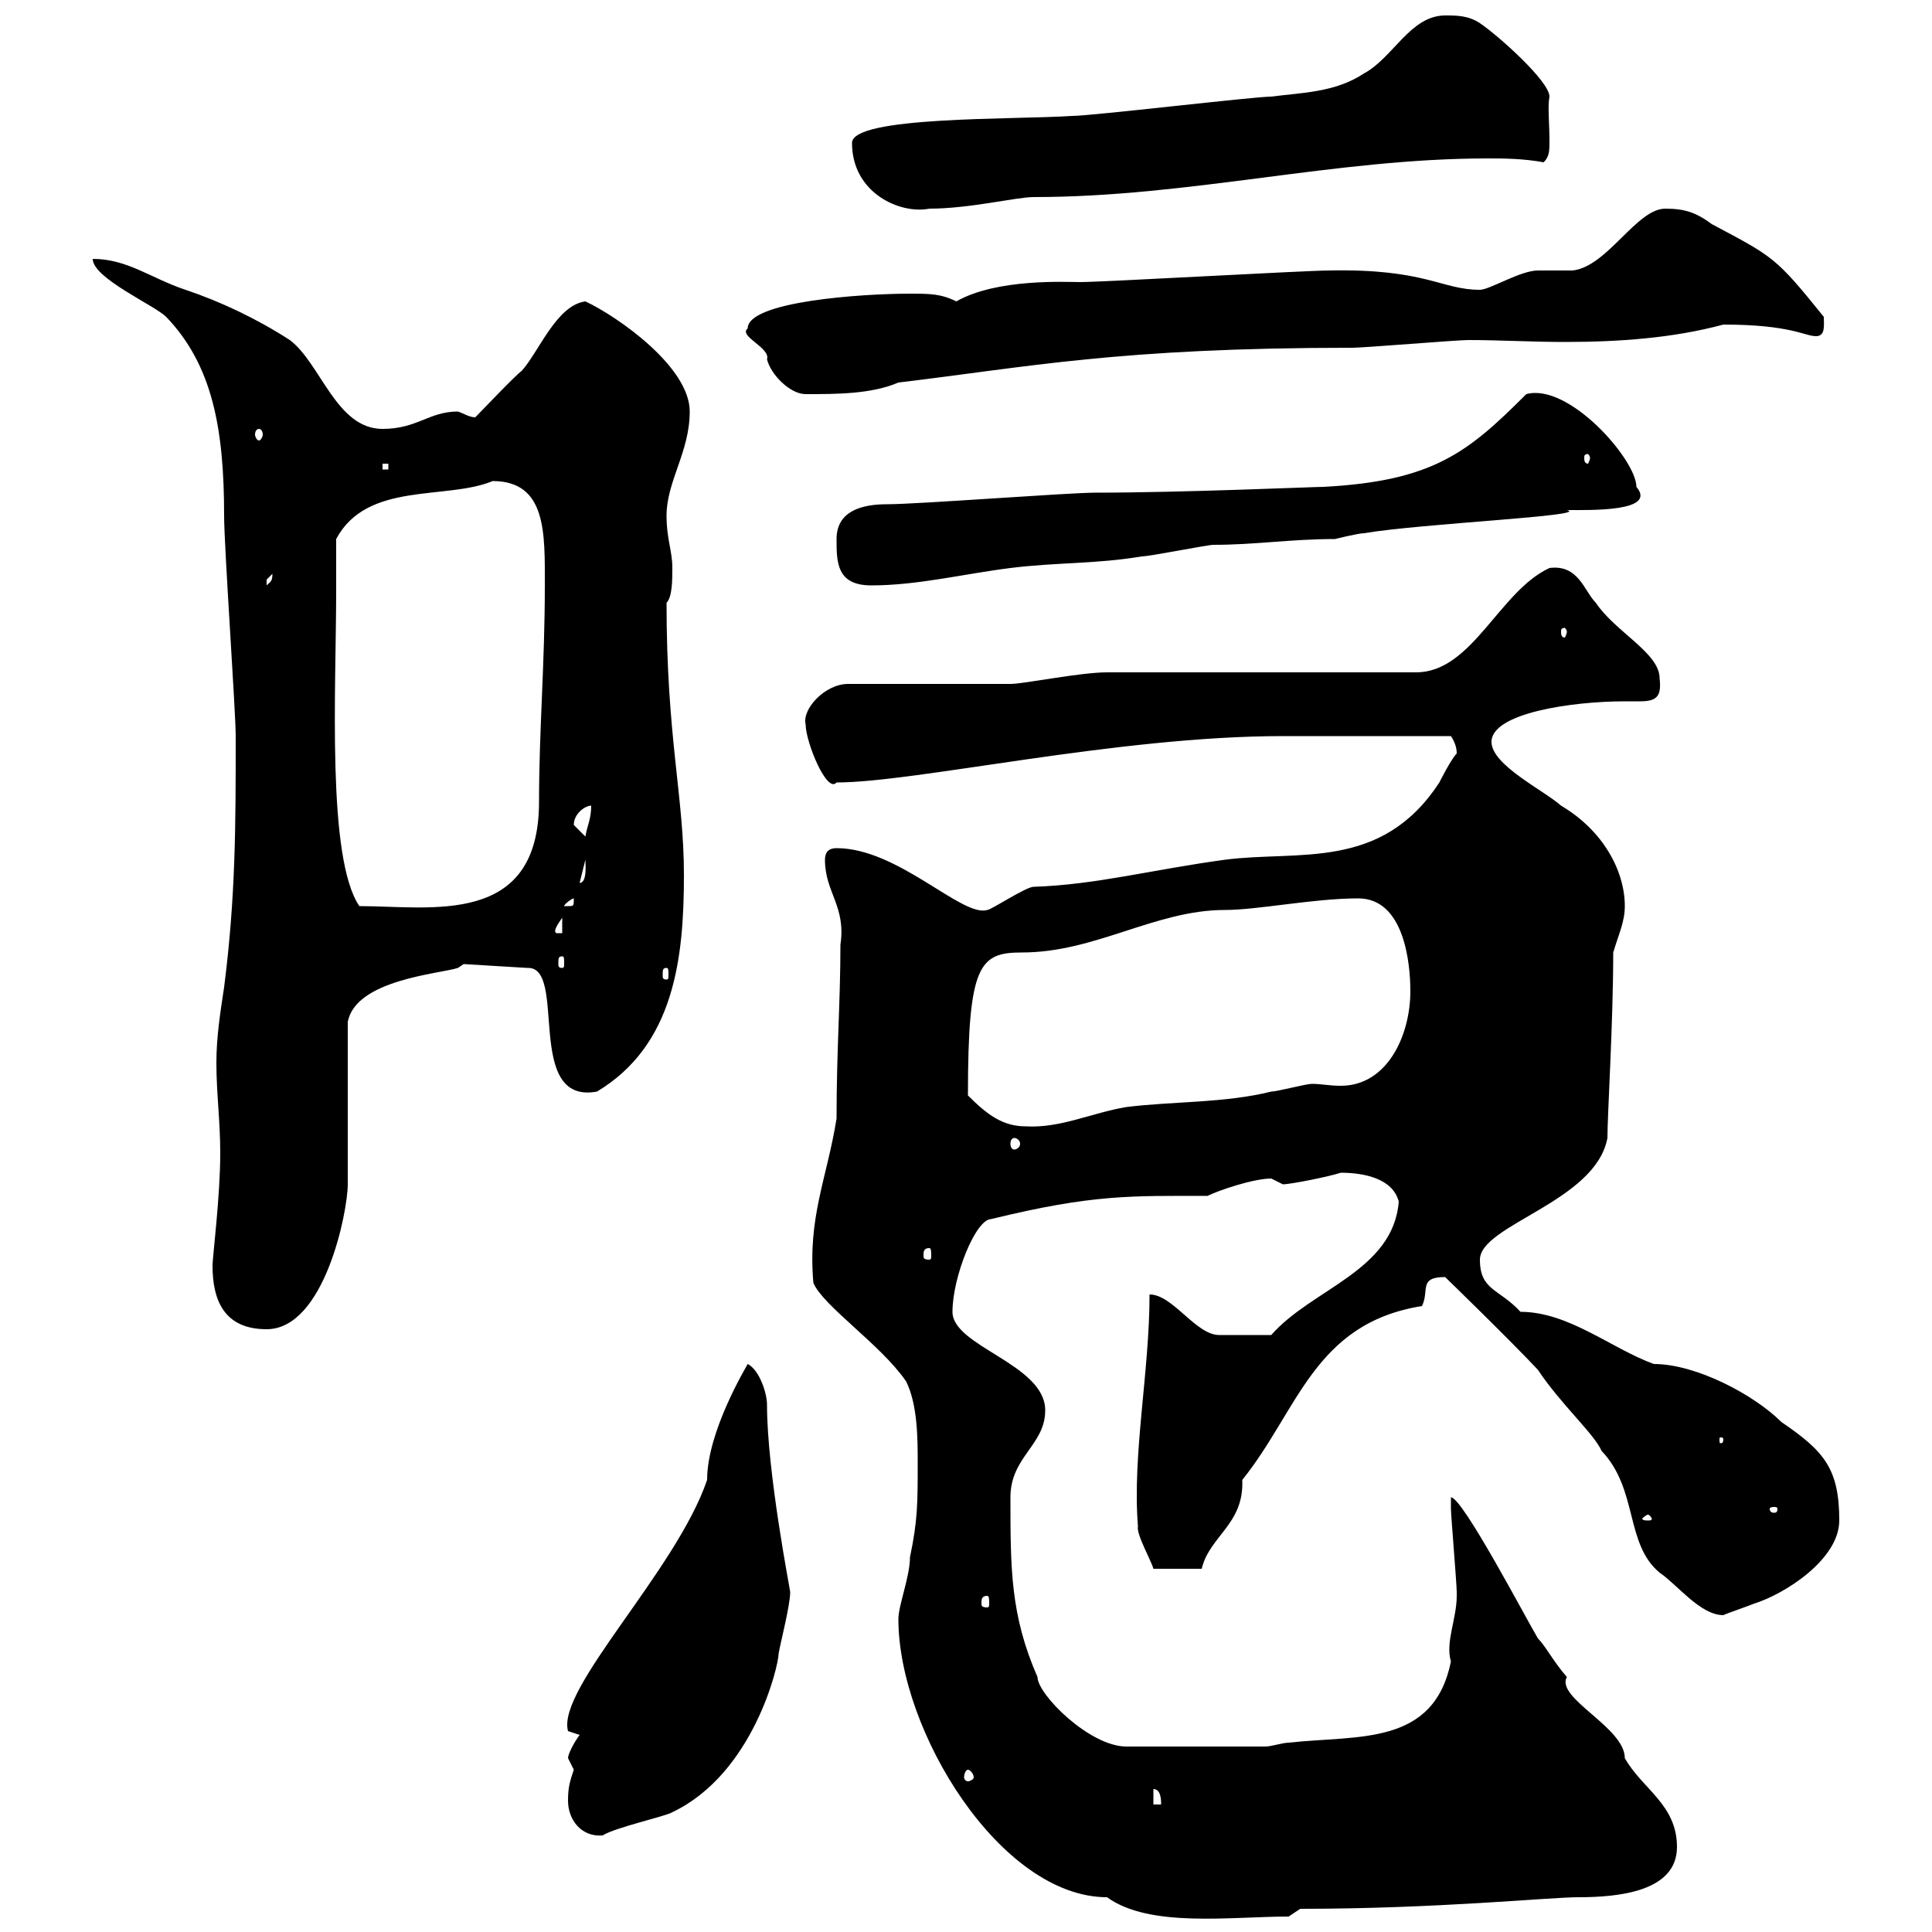 <svg xmlns="http://www.w3.org/2000/svg" xmlns:xlink="http://www.w3.org/1999/xlink" width="300" height="300"><path d="M139.50 251.40C139.50 268.80 155.40 294.60 171.90 294.60C178.50 299.40 191.10 297.60 200.10 297.60L201.90 296.40C223.20 296.40 240.60 294.60 245.10 294.60C251.40 294.60 260.40 293.70 260.40 286.80C260.40 280.20 255 277.80 252.30 273C252.30 268.20 241.50 263.70 243.30 260.40C241.20 258 240 255.60 238.80 254.40C237 251.40 227.10 232.50 225.30 232.50C225.30 232.50 225.30 234.30 225.30 234.30C225.30 235.20 226.20 246 226.20 247.20C226.20 247.20 226.20 247.20 226.20 247.80C226.20 251.40 224.40 255 225.30 258C222.60 271.20 210.90 269.40 200.10 270.60C199.20 270.60 197.40 271.20 196.50 271.20L174.90 271.20C169.20 271.20 161.10 263.10 161.10 260.40C156.90 250.80 156.90 243.60 156.90 232.50C156.90 226.20 162.30 224.40 162.30 219C162.30 211.80 147.90 209.10 147.90 203.70C147.90 198.30 151.50 189.30 153.90 189.30C169.80 185.40 175.80 185.70 187.50 185.70C189.30 184.80 194.70 183 197.40 183C197.40 183 199.20 183.90 199.20 183.90C200.40 183.90 206.40 182.70 208.20 182.10C211.80 182.10 216.30 183 217.20 186.60C216.30 197.40 203.70 200.10 197.40 207.30C193.80 207.30 190.20 207.30 189.30 207.30C185.70 207.30 182.10 201 178.50 201C178.50 213 175.80 225.90 176.70 237C176.40 238.20 178.80 242.40 179.10 243.60L186.60 243.60C187.80 238.50 193.20 236.70 192.90 229.80C201.60 219 204 205.50 220.80 202.80C222 200.40 220.20 198.30 224.40 198.30C224.40 198.30 234.60 208.20 238.80 212.70C242.40 218.10 247.50 222.60 248.70 225.30C254.40 231.30 252.30 239.70 257.70 244.20C260.40 246 264 250.80 267.60 250.80C268.20 250.50 270.90 249.60 272.40 249C277.20 247.50 285.60 242.10 285.60 236.10C285.60 228 283.20 225.30 276.60 220.80C272.40 216.60 263.40 211.80 256.80 211.80C250.20 209.40 243.60 203.70 236.10 203.70C232.80 200.10 229.80 200.40 229.80 195.60C229.80 190.20 247.80 186.60 249.60 176.70C249.60 173.10 250.50 158.70 250.50 147.90C251.40 144.90 252.30 143.10 252.30 140.70C252.30 135.30 249 129 242.40 125.10C239.70 122.70 231.60 118.80 231.60 115.20C231.60 110.70 244.20 108.90 252.30 108.90C252.90 108.90 253.80 108.90 254.70 108.90C257.40 108.90 258 108 257.70 105.30C257.70 101.40 250.80 98.10 247.80 93.60C246 91.80 245.10 87.60 240.60 88.20C232.80 91.80 228.60 104.40 219.90 104.40C212.70 104.40 179.10 104.40 171.90 104.40C167.70 104.40 159 106.20 156.90 106.20L131.70 106.20C128.10 106.20 124.50 110.10 125.10 112.50C125.10 115.20 128.40 123.30 129.90 121.50C142.20 121.50 173.40 114.30 199.20 114.30C204 114.30 214.50 114.30 225.30 114.30C225.90 115.20 226.20 116.10 226.20 117C225.30 117.90 223.50 121.50 223.50 121.50C214.50 135.30 201.60 132 190.20 133.50C179.10 135 170.10 137.40 160.50 137.70C159.30 137.70 153.90 141.30 153.30 141.30C149.40 142.50 139.50 131.70 129.90 131.70C128.70 131.70 128.10 132.30 128.10 133.50C128.10 138.60 131.40 140.70 130.50 146.70C130.50 155.70 129.90 162.90 129.90 173.70C128.40 183 125.40 189 126.30 199.20C127.80 202.80 136.80 208.80 140.70 214.50C142.50 218.10 142.50 223.50 142.50 227.10C142.50 233.40 142.50 236.10 141.30 241.80C141.30 244.80 139.50 249.30 139.50 251.40ZM88.20 279.60C88.20 282.60 90.30 285.30 93.60 285C95.40 283.80 103.50 282 104.40 281.40C117 275.40 120.90 258.60 120.90 256.80C121.20 255 122.70 249.30 122.70 247.20C122.70 246.90 119.10 228.60 119.10 218.10C119.10 216.30 117.90 212.70 116.10 211.80C115.80 212.40 109.80 222.30 109.80 229.80C105 243.90 86.40 262.20 88.20 268.80C88.20 268.80 90 269.40 90 269.40C89.10 270.60 88.20 272.40 88.20 273C88.20 273 89.10 274.80 89.10 274.80C88.50 276.60 88.20 277.50 88.20 279.60ZM179.10 277.80C180.30 277.80 180.30 279.60 180.30 280.20L179.10 280.20ZM150.30 274.80C150.60 274.80 151.20 275.40 151.20 276C151.20 276.30 150.60 276.60 150.30 276.60C150 276.60 149.70 276.30 149.70 276C149.70 275.40 150 274.80 150.30 274.80ZM153.30 247.80C153.60 247.80 153.60 248.40 153.60 249C153.60 249.30 153.60 249.60 153.30 249.60C152.40 249.60 152.40 249.30 152.40 249C152.40 248.40 152.40 247.80 153.30 247.80ZM255.90 235.20C256.20 235.20 256.50 235.80 256.50 235.80C256.50 236.10 256.20 236.10 255.90 236.10C255.60 236.10 255 236.10 255 235.80C255 235.80 255.60 235.20 255.90 235.20ZM276 234.30C276 234.90 275.70 234.90 275.40 234.90C275.40 234.90 274.80 234.90 274.80 234.30C274.80 234 275.40 234 275.40 234C275.70 234 276 234 276 234.30ZM267.60 223.50C267.60 224.10 267.30 224.10 267.30 224.10C267 224.10 267 224.10 267 223.50C267 223.20 267 223.20 267.30 223.20C267.30 223.20 267.60 223.20 267.60 223.50ZM33 196.50C33 201.90 34.80 206.40 41.40 206.40C50.40 206.40 54 188.10 54 183.90C54 180.30 54 162.30 54 158.70C55.20 152.10 68.40 151.20 71.10 150.30C71.10 150.30 72 149.70 72 149.70L81.90 150.30C88.20 150 81.30 171.60 92.70 169.50C104.70 162.30 106.20 148.80 106.20 135.90C106.20 123.60 103.50 114.60 103.50 93.60C104.40 92.70 104.40 90 104.40 88.20C104.40 85.50 103.50 83.70 103.50 80.10C103.50 74.70 107.10 70.20 107.10 63.90C107.10 57 96 49.20 90.90 46.80C86.40 47.40 83.70 54.60 81 57.60C80.10 58.20 74.70 63.90 73.80 64.80C72.90 64.80 72 64.20 71.10 63.90C66.60 63.90 64.80 66.60 59.40 66.60C52.20 66.60 49.80 56.40 45 52.80C39.90 49.50 34.20 46.80 28.80 45C23.40 43.20 19.80 40.20 14.40 40.20C14.40 43.20 24 47.40 25.80 49.20C33 56.70 34.80 66.60 34.80 80.10C34.80 84.90 36.60 110.40 36.60 114.30C36.60 128.10 36.60 139.20 34.80 153.30C34.20 157.20 33.60 161.10 33.60 165C33.60 169.80 34.20 174 34.20 179.10C34.20 185.70 33 195.30 33 196.50ZM144.30 193.80C144.60 193.80 144.60 194.40 144.60 195C144.60 195.30 144.60 195.60 144.30 195.60C143.40 195.60 143.40 195.30 143.40 195C143.40 194.40 143.40 193.80 144.30 193.80ZM157.50 176.70C157.80 176.70 158.40 177 158.40 177.60C158.40 178.20 157.80 178.50 157.50 178.50C157.20 178.50 156.90 178.20 156.90 177.60C156.90 177 157.20 176.70 157.50 176.70ZM150.30 170.10C150.30 149.70 152.10 147.90 158.70 147.90C170.10 147.90 179.40 141.30 190.20 141.30C195.30 141.30 204 139.50 210.90 139.50C218.10 139.50 219 149.70 219 153.90C219 160.80 215.40 168.60 208.20 168.60C206.40 168.60 205.20 168.30 203.70 168.30C202.80 168.30 198.30 169.50 197.40 169.50C190.20 171.30 182.10 171 174.90 171.90C169.50 172.80 164.70 175.20 159.30 174.90C155.70 174.90 153.30 173.10 150.30 170.10ZM103.50 150.30C103.80 150.30 103.80 150.60 103.80 151.50C103.80 151.80 103.80 152.10 103.50 152.10C102.90 152.10 102.90 151.80 102.90 151.50C102.90 150.60 102.90 150.30 103.50 150.30ZM87.30 148.50C87.60 148.50 87.60 148.80 87.60 149.70C87.60 150 87.60 150.30 87.30 150.30C86.70 150.30 86.70 150 86.70 149.70C86.70 148.80 86.70 148.50 87.30 148.50ZM87.30 142.50L87.30 144.90L86.40 144.90C85.80 144.60 86.70 143.40 87.30 142.50ZM52.20 91.80C52.20 90.90 52.20 84.60 52.20 83.70C57 74.70 69.30 77.70 76.50 74.70C84.90 74.70 84.60 82.80 84.60 90.90C84.60 103.20 83.70 113.40 83.70 124.50C83.70 144 66.90 140.70 55.80 140.70C50.70 133.20 52.20 106.80 52.20 91.80ZM89.10 139.50C89.10 140.70 89.10 140.70 88.20 140.70C88.20 140.70 87.60 140.70 87.60 140.70C87.60 140.40 88.80 139.50 89.10 139.50C89.10 139.50 89.10 139.50 89.10 139.50ZM90.90 133.50C90.90 134.10 91.20 137.10 90 137.10ZM89.10 128.10C89.10 126.30 90.90 125.10 91.80 125.10C91.80 127.20 91.20 128.10 90.90 129.90C90.90 129.90 89.10 128.10 89.10 128.10ZM243.30 98.10C243.30 98.40 243 99 243 99C242.40 99 242.40 98.40 242.40 98.10C242.40 97.80 242.40 97.50 243 97.50C243 97.50 243.30 97.80 243.30 98.10ZM42.30 89.10C42.30 90.30 42 90.30 41.40 90.90C41.40 90.90 41.40 90.90 41.40 90C41.40 90 42.30 89.10 42.30 89.10ZM129.90 83.70C129.90 87.30 129.90 90.90 135.30 90.90C142.50 90.90 149.70 89.10 156.90 88.20C164.10 87.30 170.10 87.60 177.30 86.40C178.50 86.40 187.50 84.60 188.40 84.60C195 84.60 200.40 83.70 207.30 83.70C207.30 83.70 210.90 82.80 211.80 82.80C220.50 81.30 247.20 80.10 243.30 79.20C246.90 79.20 257.40 79.50 254.10 75.60C254.10 71.40 243.60 59.40 237 61.20C228 70.20 222.60 74.70 205.50 75.60C204 75.60 183.60 76.50 170.10 76.50C165.90 76.50 142.50 78.30 137.70 78.30C134.10 78.30 129.90 79.20 129.90 83.70ZM59.40 72L60.30 72L60.30 72.90L59.40 72.90ZM246.90 71.10C246.90 71.40 246.60 72 246.60 72C246 72 246 71.40 246 71.10C246 70.80 246 70.50 246.60 70.50C246.60 70.50 246.90 70.80 246.90 71.10ZM40.20 66.60C40.50 66.60 40.80 66.90 40.80 67.50C40.80 67.80 40.50 68.40 40.20 68.40C39.90 68.40 39.60 67.80 39.60 67.50C39.60 66.90 39.90 66.60 40.20 66.60ZM116.10 51C114.60 52.20 119.70 54 119.10 55.80C119.70 58.20 122.70 61.20 125.10 61.20C129.90 61.20 135.30 61.20 139.50 59.40C159.60 57 173.70 54 210 54C211.80 54 226.20 52.80 228 52.80C232.80 52.80 237.90 53.10 243 53.10C251.40 53.10 259.80 52.50 267.60 50.40C278.10 50.40 280.20 52.20 282 52.20C283.50 52.20 283.20 50.40 283.20 49.20C275.70 39.90 275.40 39.90 265.80 34.80C263.40 33 261.60 32.40 258.60 32.40C254.10 32.40 249.60 41.40 244.20 42C243.30 42 239.70 42 238.80 42C236.10 42 231.30 45 229.80 45C223.80 45 221.40 41.70 206.40 42C202.80 42 171.30 43.80 167.70 43.80C165.60 43.80 154.80 43.20 148.50 46.80C146.10 45.60 144.30 45.60 141.30 45.60C133.80 45.60 116.10 46.80 116.10 51ZM132.30 22.20C132.30 30 139.80 33.30 144.30 32.40C150.60 32.40 157.80 30.60 160.50 30.60C184.80 30.60 207.30 24.60 231 24.60C233.40 24.60 236.40 24.60 239.70 25.20C240.60 24.30 240.60 23.40 240.60 21.90C240.60 19.20 240.30 16.50 240.60 15C240.60 12.60 232.50 5.40 229.80 3.60C228 2.40 226.20 2.40 224.40 2.40C219 2.40 216.30 9 211.80 11.40C207.30 14.40 201.90 14.40 197.40 15C194.70 15 169.50 18 166.50 18C157.50 18.60 132.30 18 132.30 22.20Z"/></svg>